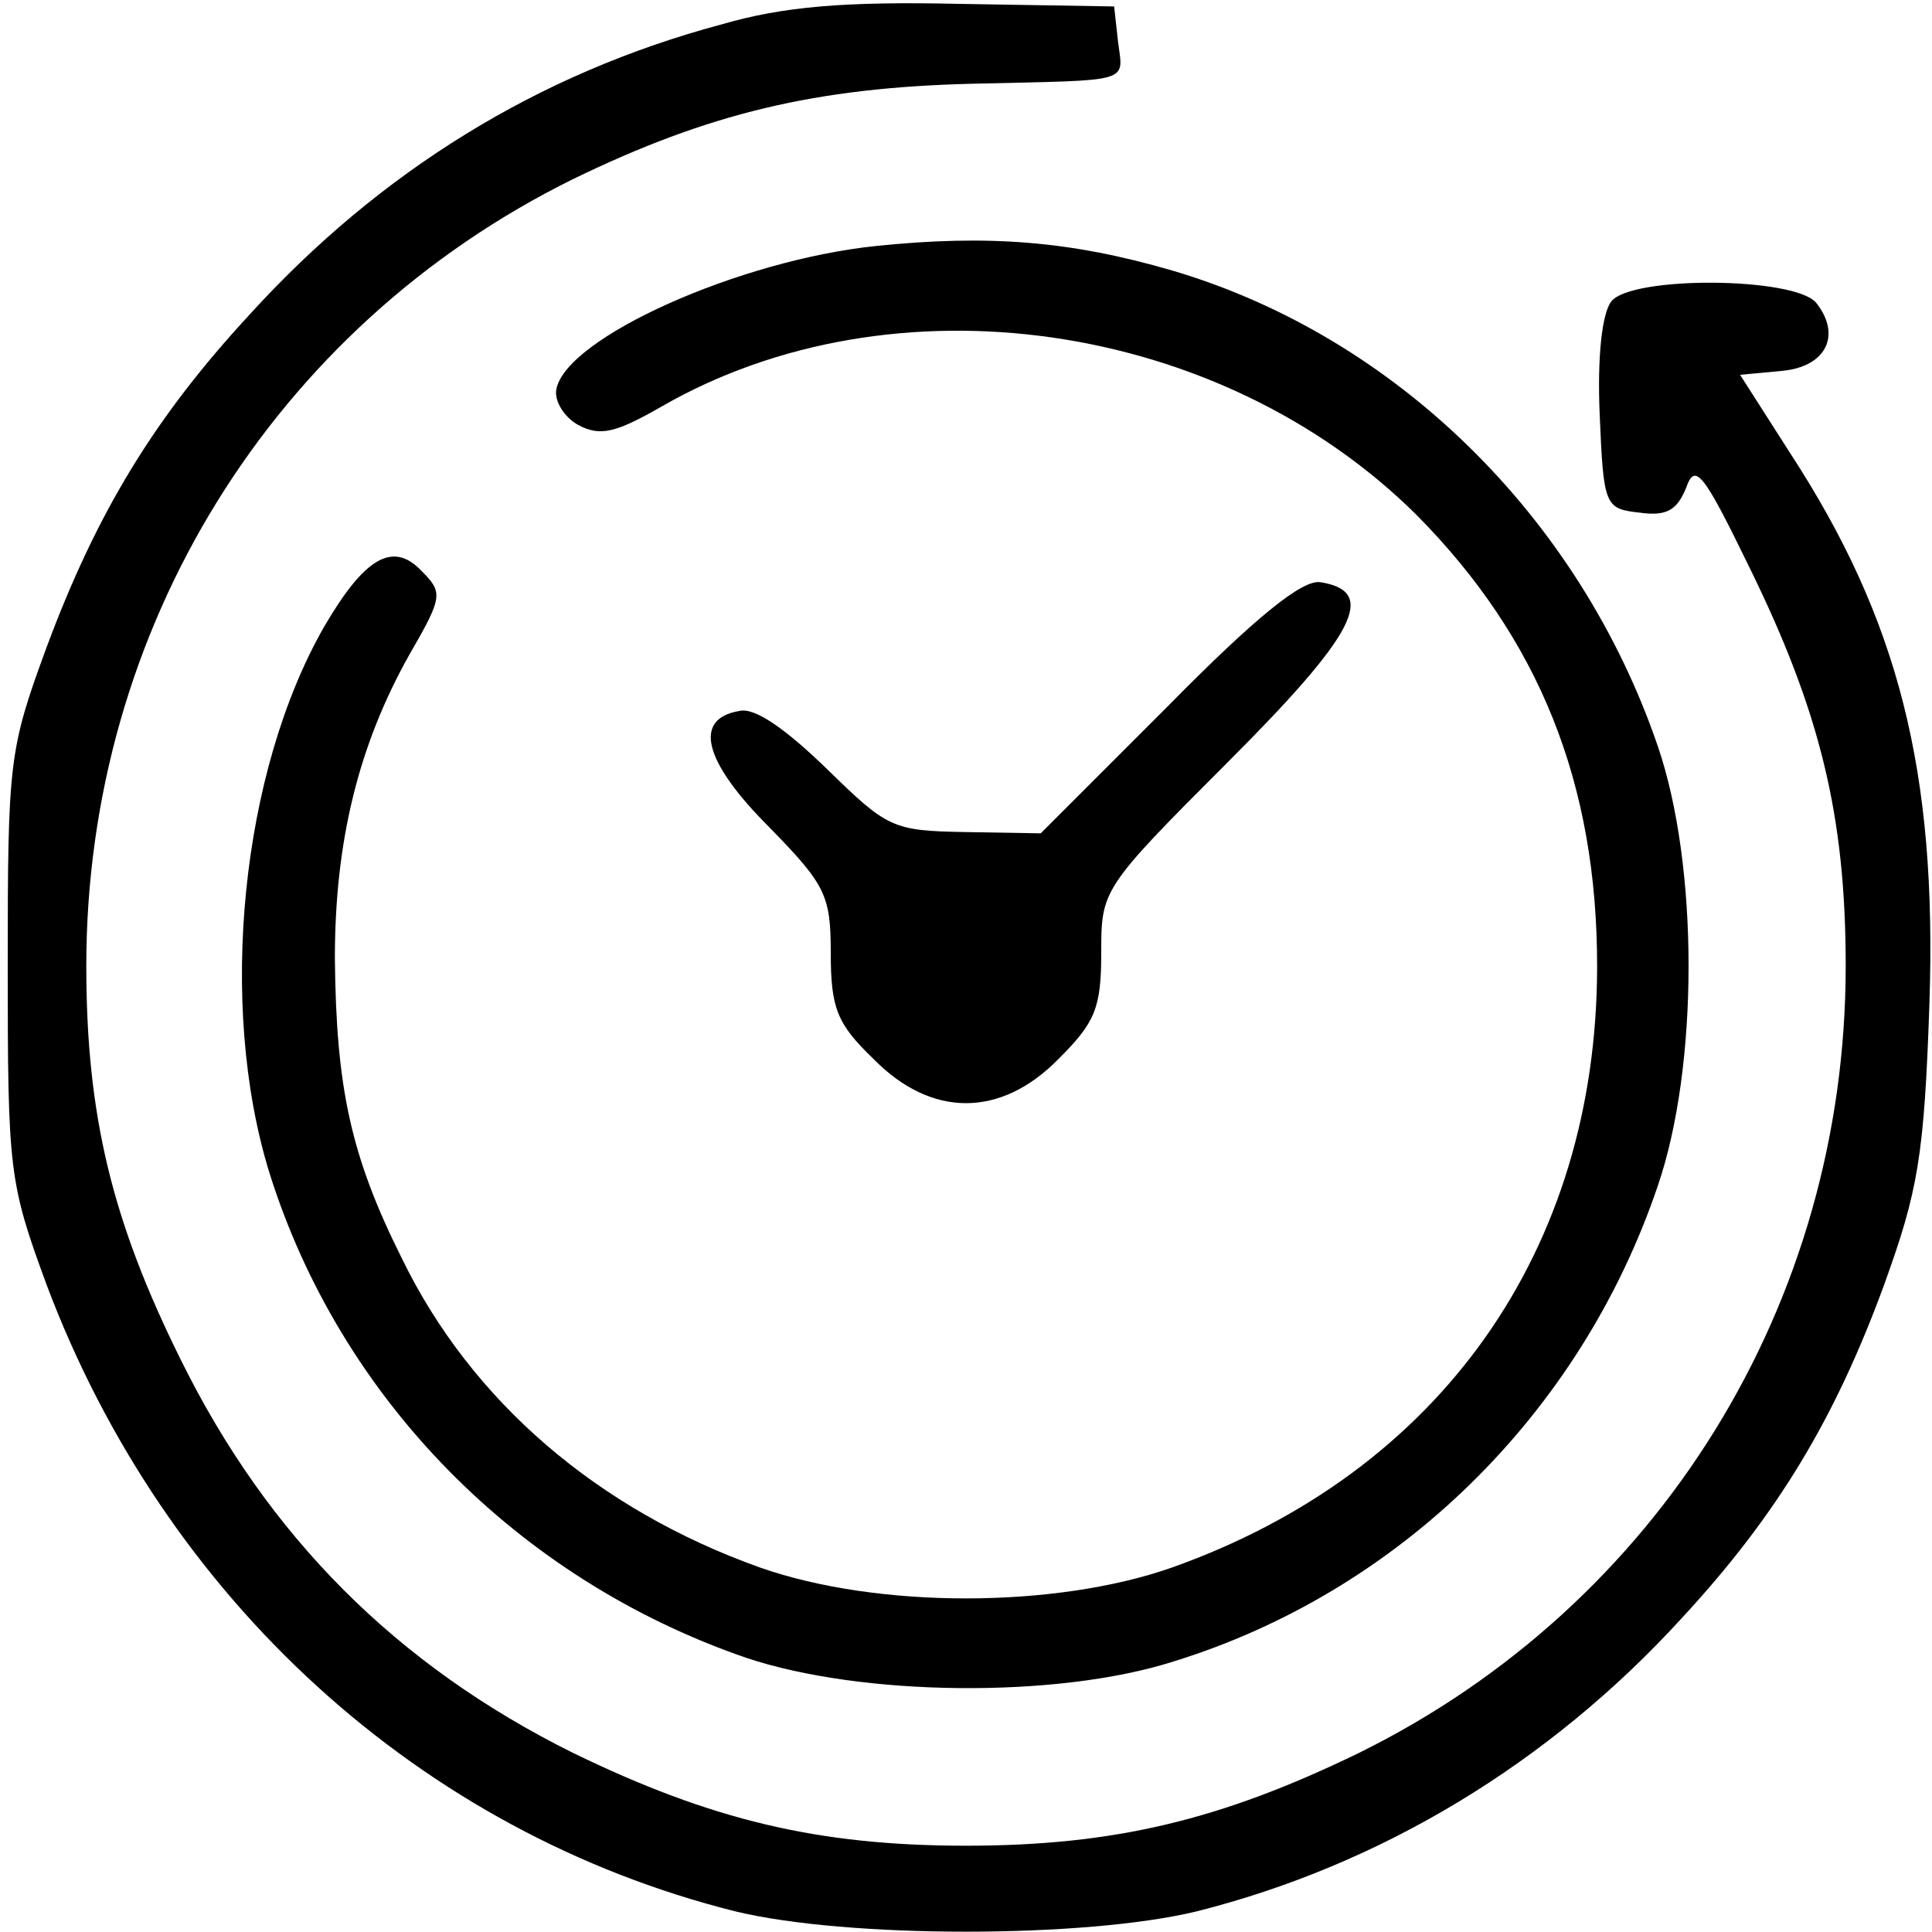 <?xml version="1.0" encoding="UTF-8" standalone="no"?> <svg xmlns="http://www.w3.org/2000/svg" width="150pt" height="150pt" viewBox="0 0 150 150" preserveAspectRatio="xMidYMid meet">  <g transform="translate(0,150) scale(0.1,-0.1)" fill="#000000" stroke="none"> <path d="M560 1481 c-142 -38 -265 -114 -366 -225 -74 -80 -119 -154 -158 -259 -29 -79 -30 -88 -30 -247 0 -159 1 -168 30 -247 92 -245 291 -426 535 -487 87 -21 271 -21 358 0 143 36 274 115 377 228 74 80 119 155 157 259 26 72 31 99 35 218 6 180 -24 298 -108 427 l-39 61 32 3 c35 3 47 28 27 53 -17 20 -143 21 -159 1 -7 -9 -11 -42 -9 -88 3 -71 4 -73 31 -76 21 -3 29 2 36 19 7 20 13 13 49 -61 55 -112 75 -193 75 -310 0 -262 -145 -496 -378 -611 -107 -52 -190 -72 -305 -72 -115 0 -198 20 -305 72 -137 68 -237 168 -305 306 -53 107 -73 189 -73 305 0 262 145 496 378 611 105 51 188 71 310 74 126 3 117 0 113 33 l-3 27 -120 2 c-89 2 -137 -2 -185 -16z"></path> <path d="M680 1309 c-106 -11 -240 -71 -248 -111 -2 -9 6 -22 17 -28 17 -9 29 -6 64 14 180 104 434 68 587 -84 95 -96 140 -208 140 -350 0 -221 -122 -393 -330 -467 -91 -32 -229 -32 -320 0 -126 45 -224 129 -278 240 -40 80 -51 133 -52 233 0 90 18 165 58 236 26 45 26 48 9 65 -22 23 -44 10 -75 -43 -65 -113 -83 -294 -43 -424 55 -176 193 -316 370 -377 89 -30 241 -32 332 -3 175 54 316 192 376 369 32 93 32 249 0 342 -61 178 -204 318 -377 369 -79 23 -143 28 -230 19z"></path> <path d="M907 952 l-99 -99 -59 1 c-56 1 -60 3 -107 49 -32 31 -56 48 -68 45 -36 -6 -28 -39 23 -90 44 -45 48 -53 48 -98 0 -43 5 -55 33 -82 45 -46 99 -46 144 0 28 28 33 39 33 82 0 49 0 50 98 148 100 100 117 133 72 140 -14 2 -50 -27 -118 -96z"></path> </g> </svg> 